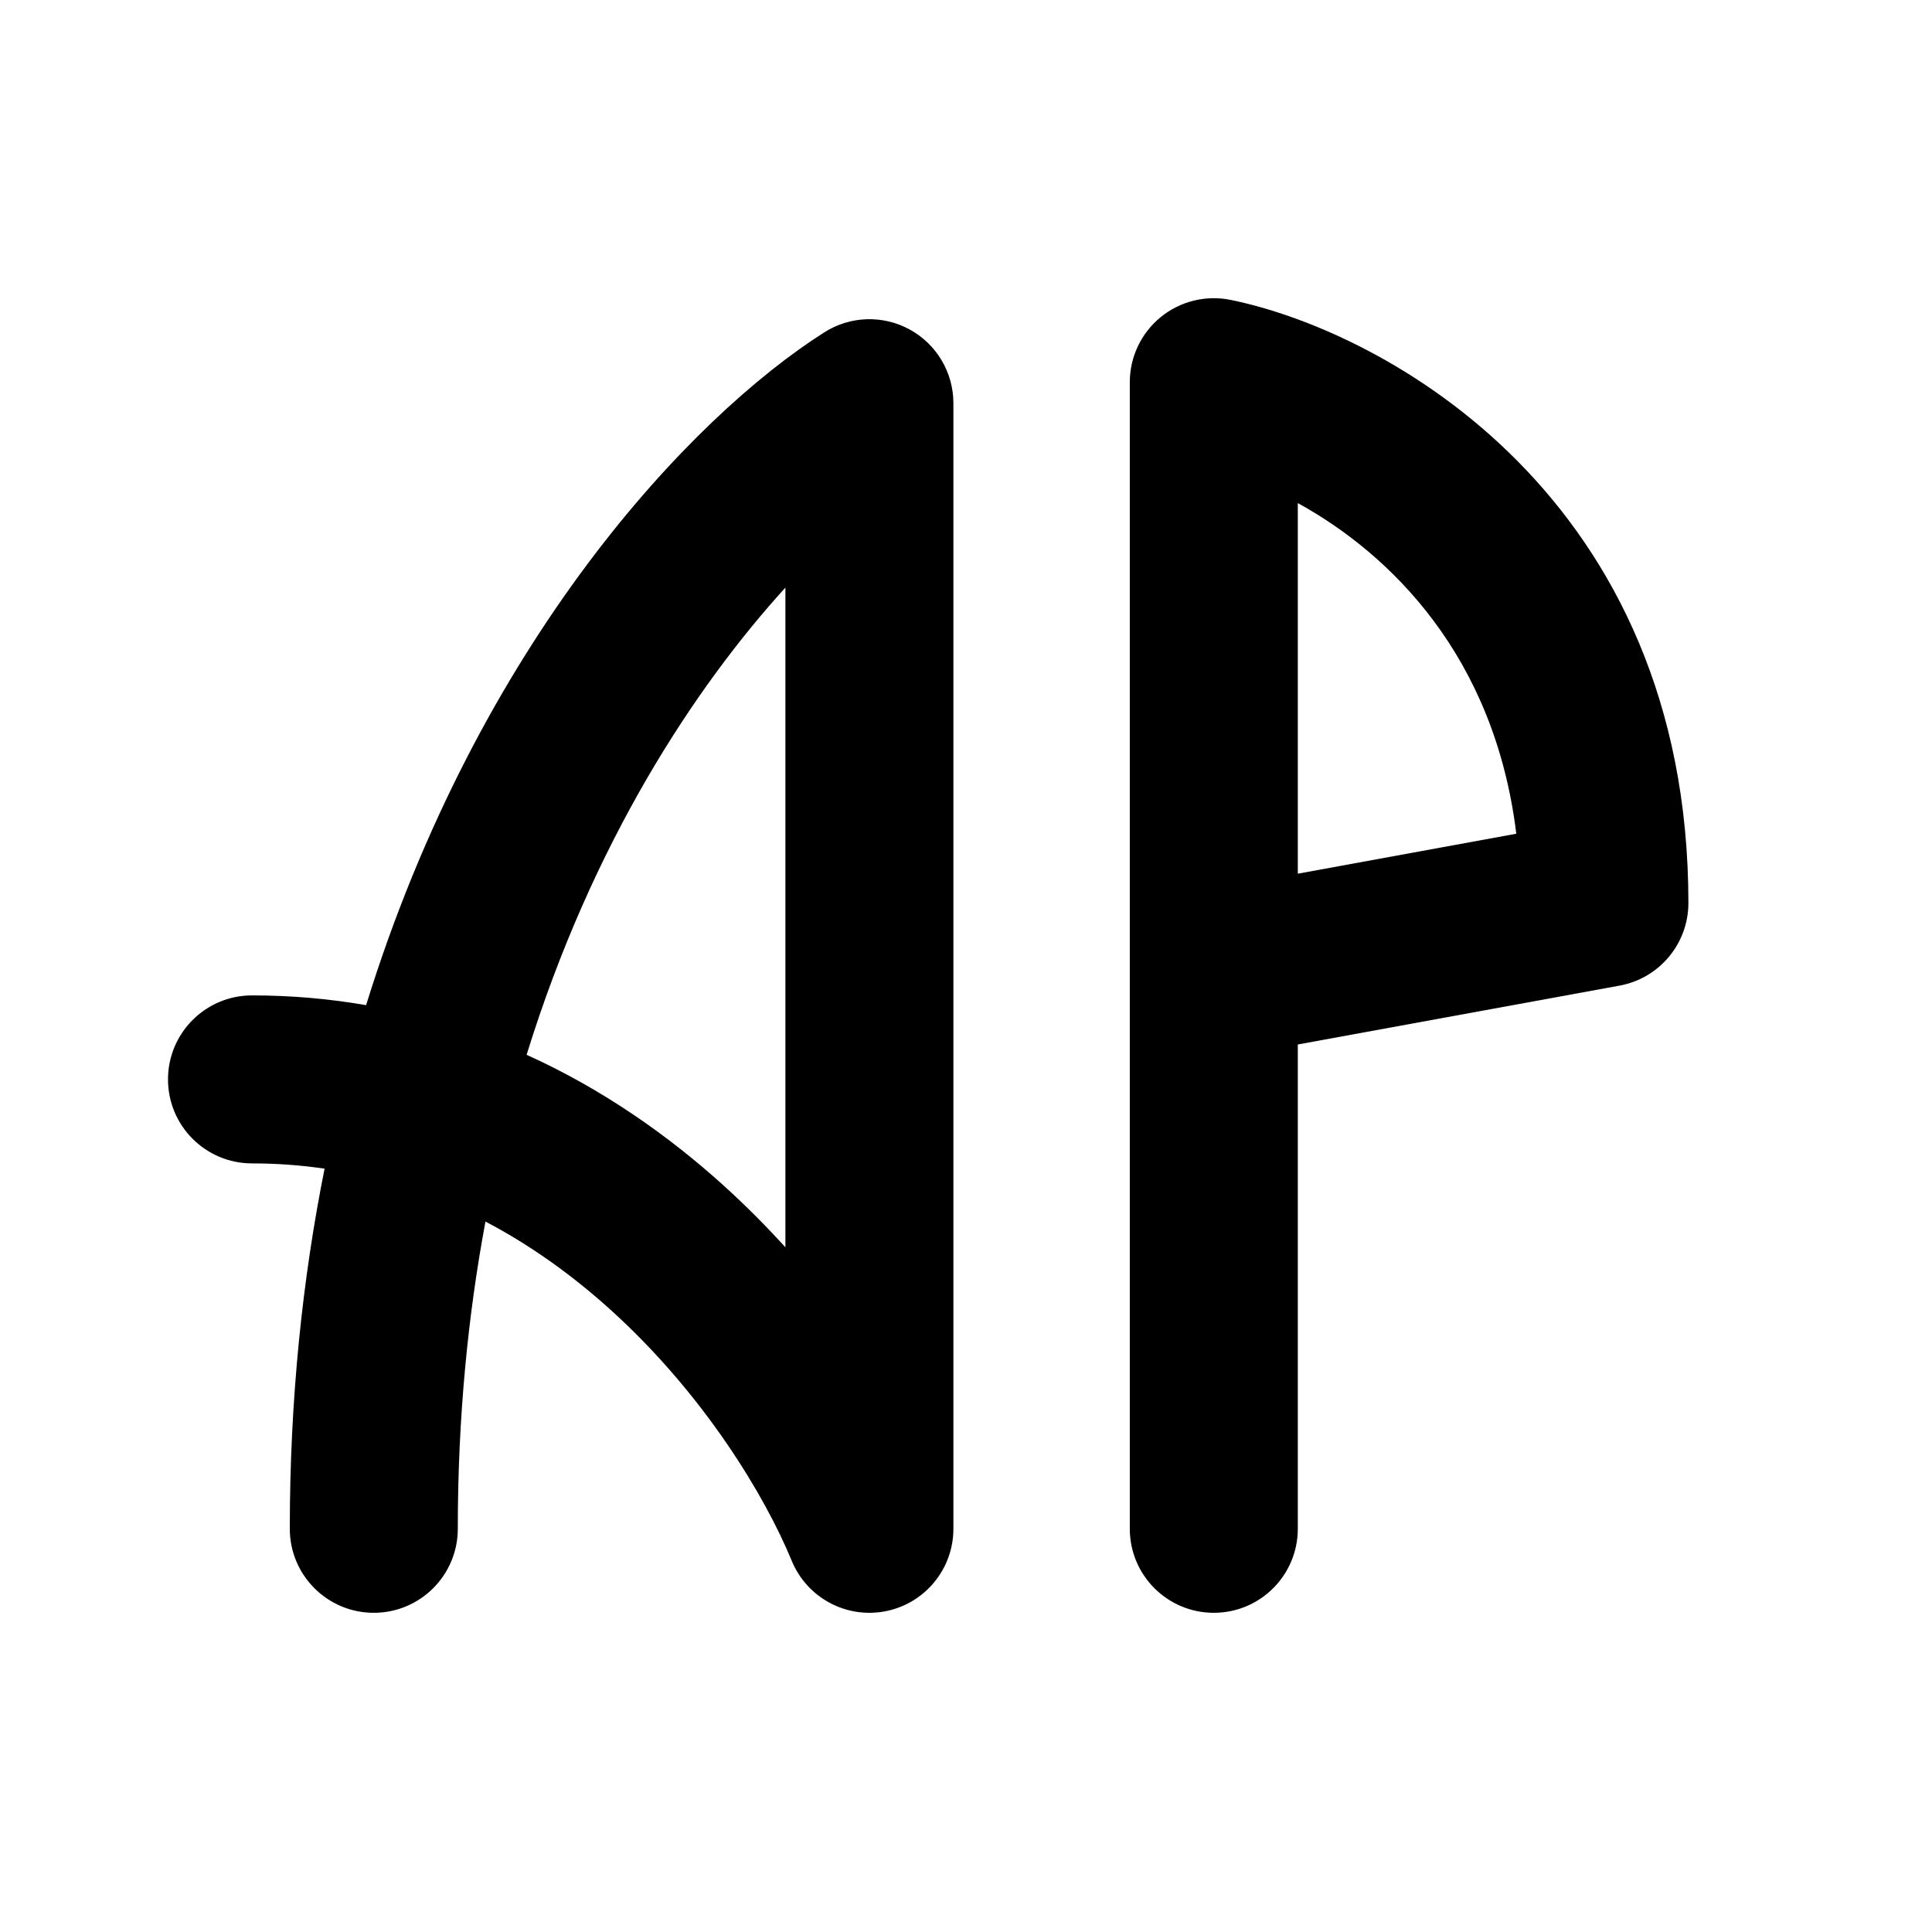 <svg xmlns="http://www.w3.org/2000/svg" version="1.1" xmlns:xlink="http://www.w3.org/1999/xlink" xmlns:svgjs="http://svgjs.dev/svgjs" width="230" height="230"><svg width="230" height="230" viewBox="0 0 230 230" fill="none" xmlns="http://www.w3.org/2000/svg">
<path fill-rule="evenodd" clip-rule="evenodd" d="M108.314 39.235C111.513 40.992 113.5 44.351 113.5 48V182C113.5 186.776 110.123 190.885 105.438 191.81C100.753 192.736 96.068 190.22 94.251 185.803C91.092 178.12 83.833 166.022 72.738 155.975C68.291 151.949 63.31 148.319 57.794 145.424C55.71 156.573 54.5 168.761 54.5 182C54.5 187.523 50.023 192 44.5 192C38.977 192 34.5 187.523 34.5 182C34.5 166.481 36.022 152.19 38.641 139.127C35.855 138.717 32.974 138.5 30 138.5C24.477 138.5 20 134.023 20 128.5C20 122.977 24.477 118.5 30 118.5C34.722 118.5 39.25 118.909 43.583 119.662C56.99 76.384 82.205 49.686 98.136 39.56C101.215 37.603 105.116 37.478 108.314 39.235ZM62.692 125.569C71.713 129.653 79.549 135.162 86.162 141.15C88.782 143.523 91.228 145.985 93.5 148.488V69.951C82.682 81.851 70.515 100.32 62.692 125.569Z" fill="black"></path>
<path fill-rule="evenodd" clip-rule="evenodd" d="M138.176 37.754C140.503 35.854 143.559 35.101 146.502 35.702C165.016 39.485 201 59.253 201 107.5C201 112.329 197.549 116.468 192.799 117.337L154.5 124.343V182C154.5 187.523 150.023 192 144.5 192C138.977 192 134.5 187.523 134.5 182V45.5C134.5 42.497 135.85 39.653 138.176 37.754ZM154.5 104.011L180.511 99.253C177.926 78.106 165.552 65.969 154.5 59.89V104.011Z" fill="black"></path>
</svg><style>@media (prefers-color-scheme: light) { :root { filter: none; } }
@media (prefers-color-scheme: dark) { :root { filter: none; } }
</style></svg>